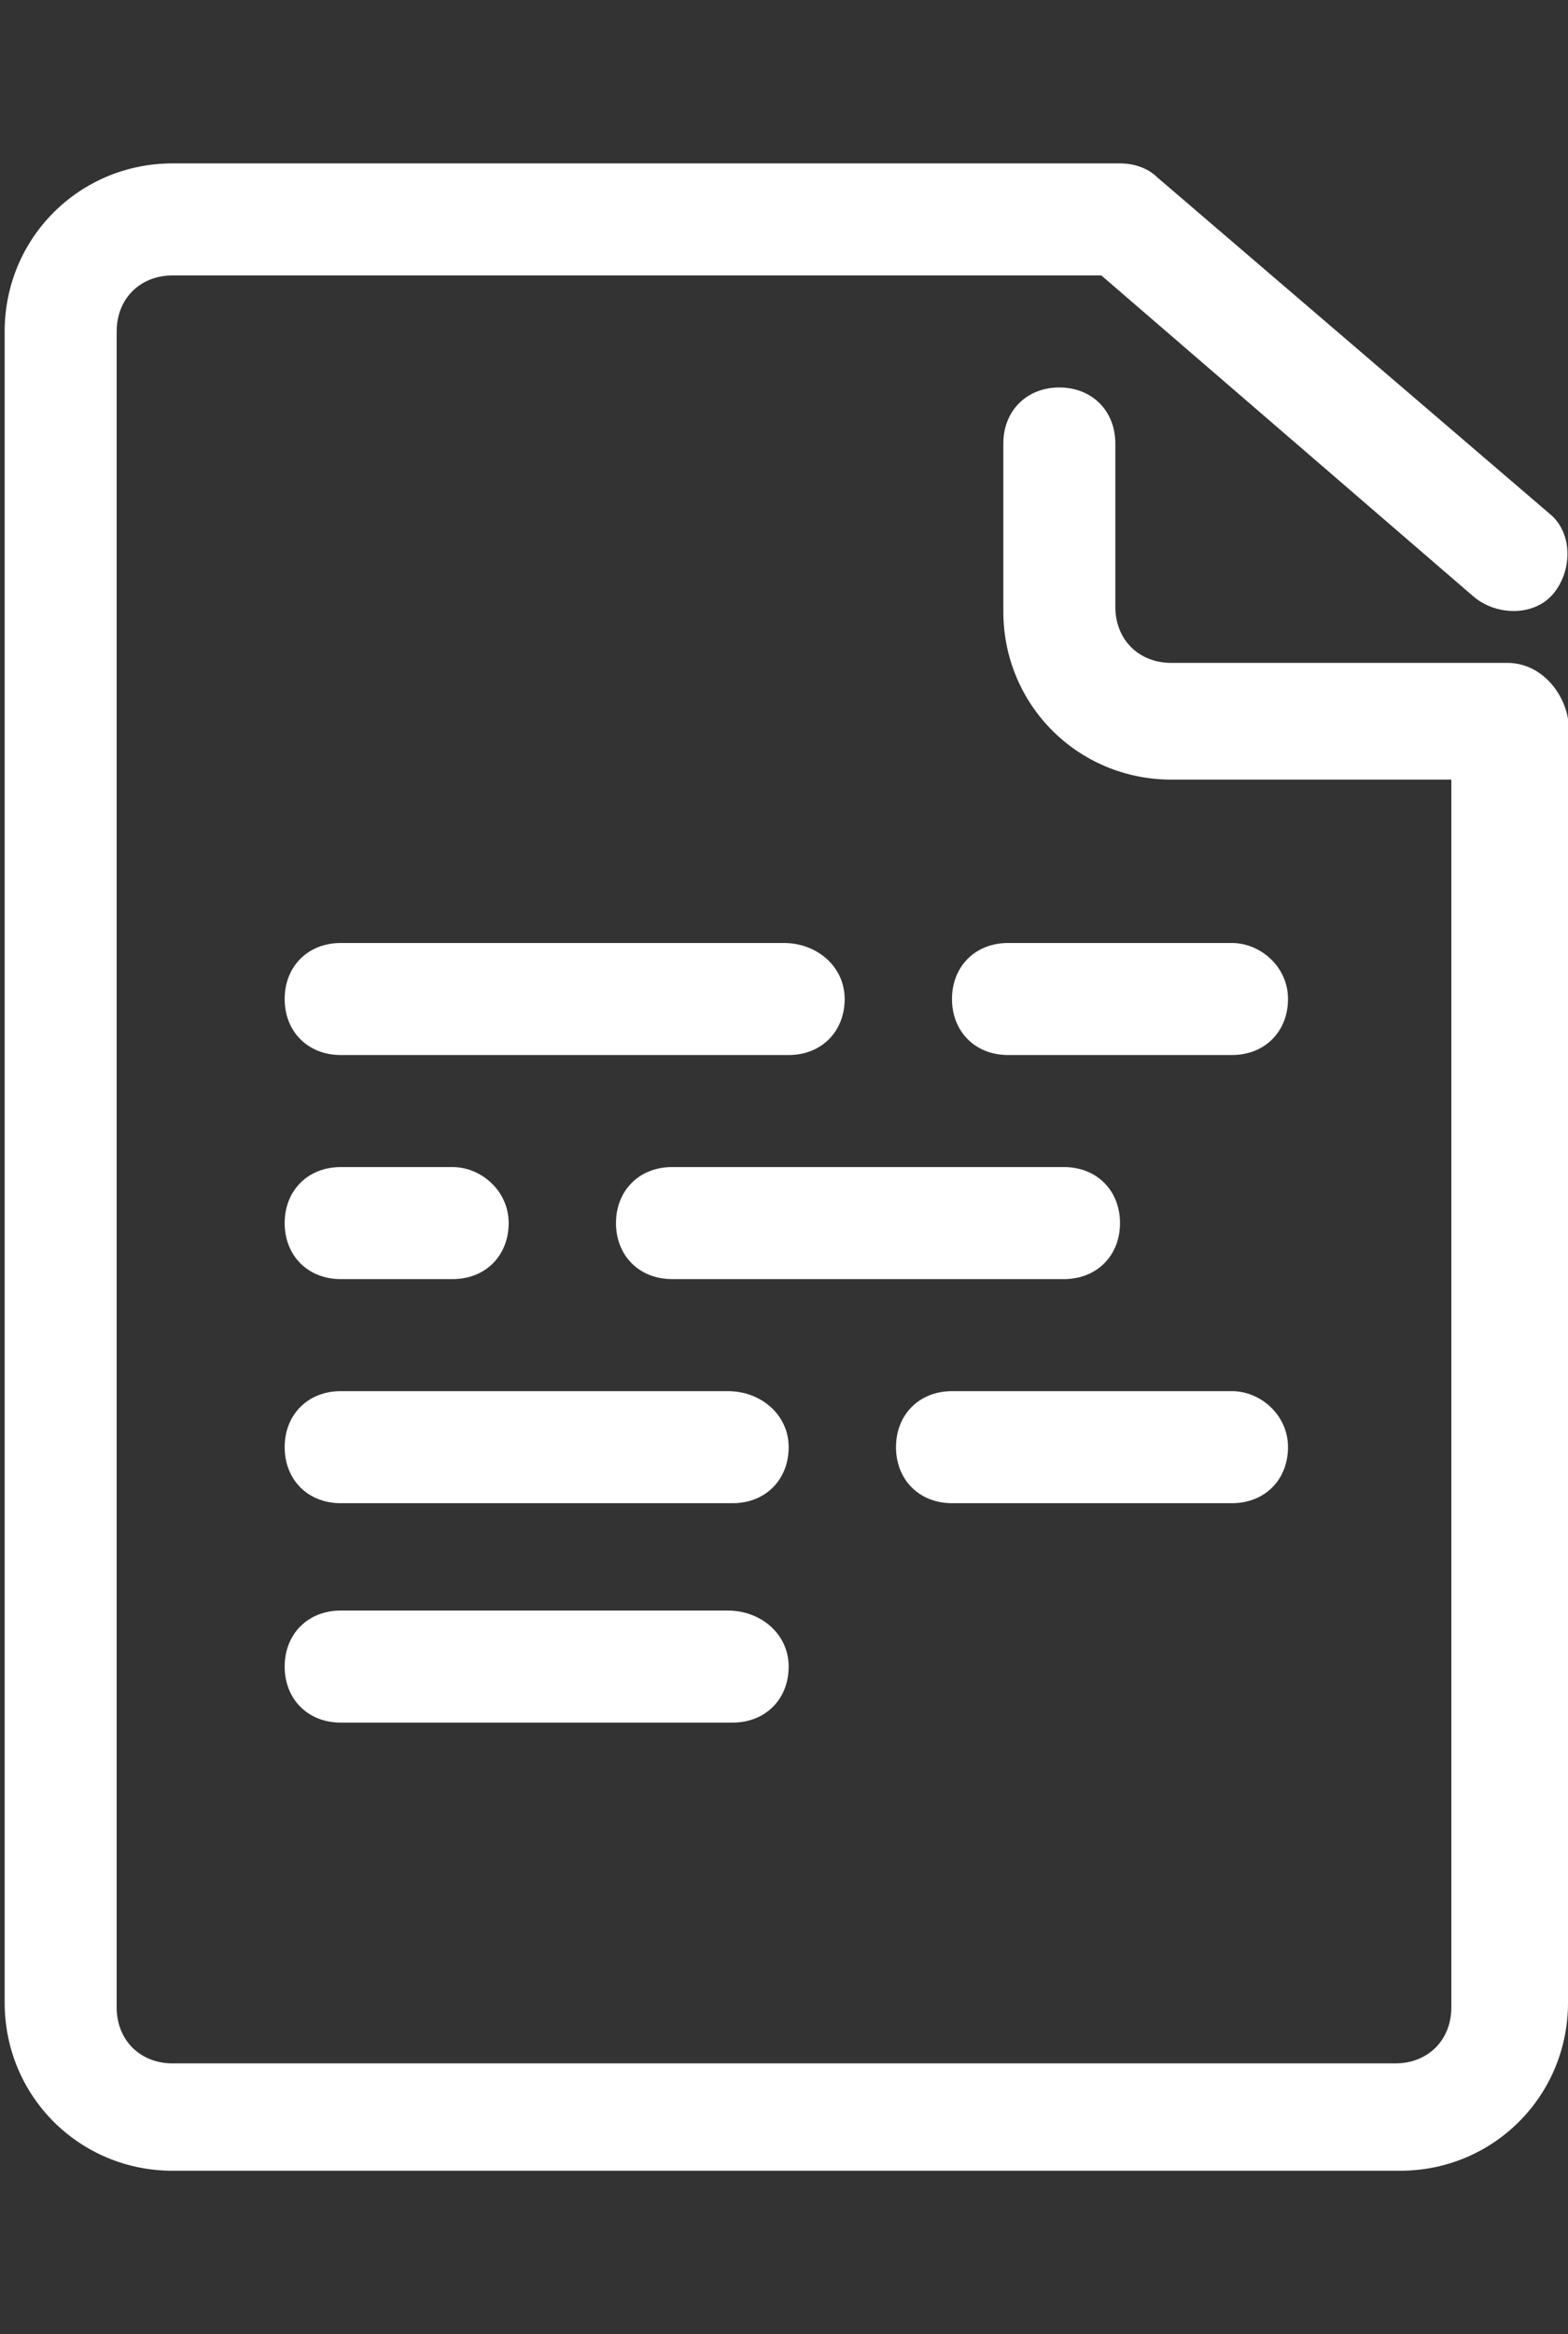 <?xml version="1.0" encoding="utf-8"?>
<!-- Generator: Adobe Illustrator 26.2.1, SVG Export Plug-In . SVG Version: 6.00 Build 0)  -->
<svg version="1.1" id="Layer_1" xmlns="http://www.w3.org/2000/svg" xmlns:xlink="http://www.w3.org/1999/xlink" x="0px" y="0px"
	 viewBox="0 0 33.6 50" style="enable-background:new 0 0 33.6 50;" xml:space="preserve">
<rect x="0" y="0" width="33.6" height="50" fill="#333333" stroke="none"/>
<style type="text/css">
	.st0{fill:#FFFFFF;}
</style>
<g>
	<g>
		<g>
			<path class="st0" d="M32.3,14.2h-7.2c-0.7,0-1.2-0.5-1.2-1.2V9.5c0-0.7-0.5-1.2-1.2-1.2s-1.2,0.5-1.2,1.2v3.6
				c0,2,1.6,3.6,3.6,3.6h6v26.3c0,0.7-0.5,1.2-1.2,1.2H3.7c-0.7,0-1.2-0.5-1.2-1.2V7.1c0-0.7,0.5-1.2,1.2-1.2h19.9l8,6.9
				c0.5,0.4,1.3,0.4,1.7-0.1c0.4-0.5,0.4-1.3-0.1-1.7l-8.4-7.2c-0.2-0.2-0.5-0.3-0.8-0.3H3.7c-2,0-3.6,1.6-3.6,3.6v35.8
				c0,2,1.6,3.6,3.6,3.6H30c2,0,3.6-1.6,3.6-3.6V15.4C33.5,14.8,33,14.2,32.3,14.2z"/>
		</g>
	</g>
	<g>
		<g>
			<path class="st0" d="M16.8,20.2H7.3c-0.7,0-1.2,0.5-1.2,1.2s0.5,1.2,1.2,1.2h9.6c0.7,0,1.2-0.5,1.2-1.2S17.5,20.2,16.8,20.2z"/>
		</g>
	</g>
	<g>
		<g>
			<path class="st0" d="M22.8,25h-8.4c-0.7,0-1.2,0.5-1.2,1.2s0.5,1.2,1.2,1.2h8.4c0.7,0,1.2-0.5,1.2-1.2C24,25.5,23.5,25,22.8,25z"
				/>
		</g>
	</g>
	<g>
		<g>
			<path class="st0" d="M15.6,34.5H7.3c-0.7,0-1.2,0.5-1.2,1.2s0.5,1.2,1.2,1.2h8.4c0.7,0,1.2-0.5,1.2-1.2S16.3,34.5,15.6,34.5z"/>
		</g>
	</g>
	<g>
		<g>
			<path class="st0" d="M26.4,20.2h-4.8c-0.7,0-1.2,0.5-1.2,1.2s0.5,1.2,1.2,1.2h4.8c0.7,0,1.2-0.5,1.2-1.2S27,20.2,26.4,20.2z"/>
		</g>
	</g>
	<g>
		<g>
			<path class="st0" d="M15.6,29.8H7.3c-0.7,0-1.2,0.5-1.2,1.2s0.5,1.2,1.2,1.2h8.4c0.7,0,1.2-0.5,1.2-1.2S16.3,29.8,15.6,29.8z"/>
		</g>
	</g>
	<g>
		<g>
			<path class="st0" d="M9.7,25H7.3c-0.7,0-1.2,0.5-1.2,1.2s0.5,1.2,1.2,1.2h2.4c0.7,0,1.2-0.5,1.2-1.2C10.9,25.5,10.3,25,9.7,25z"
				/>
		</g>
	</g>
	<g>
		<g>
			<path class="st0" d="M26.4,29.8h-6c-0.7,0-1.2,0.5-1.2,1.2s0.5,1.2,1.2,1.2h6c0.7,0,1.2-0.5,1.2-1.2S27,29.8,26.4,29.8z"/>
		</g>
	</g>
</g>
</svg>
